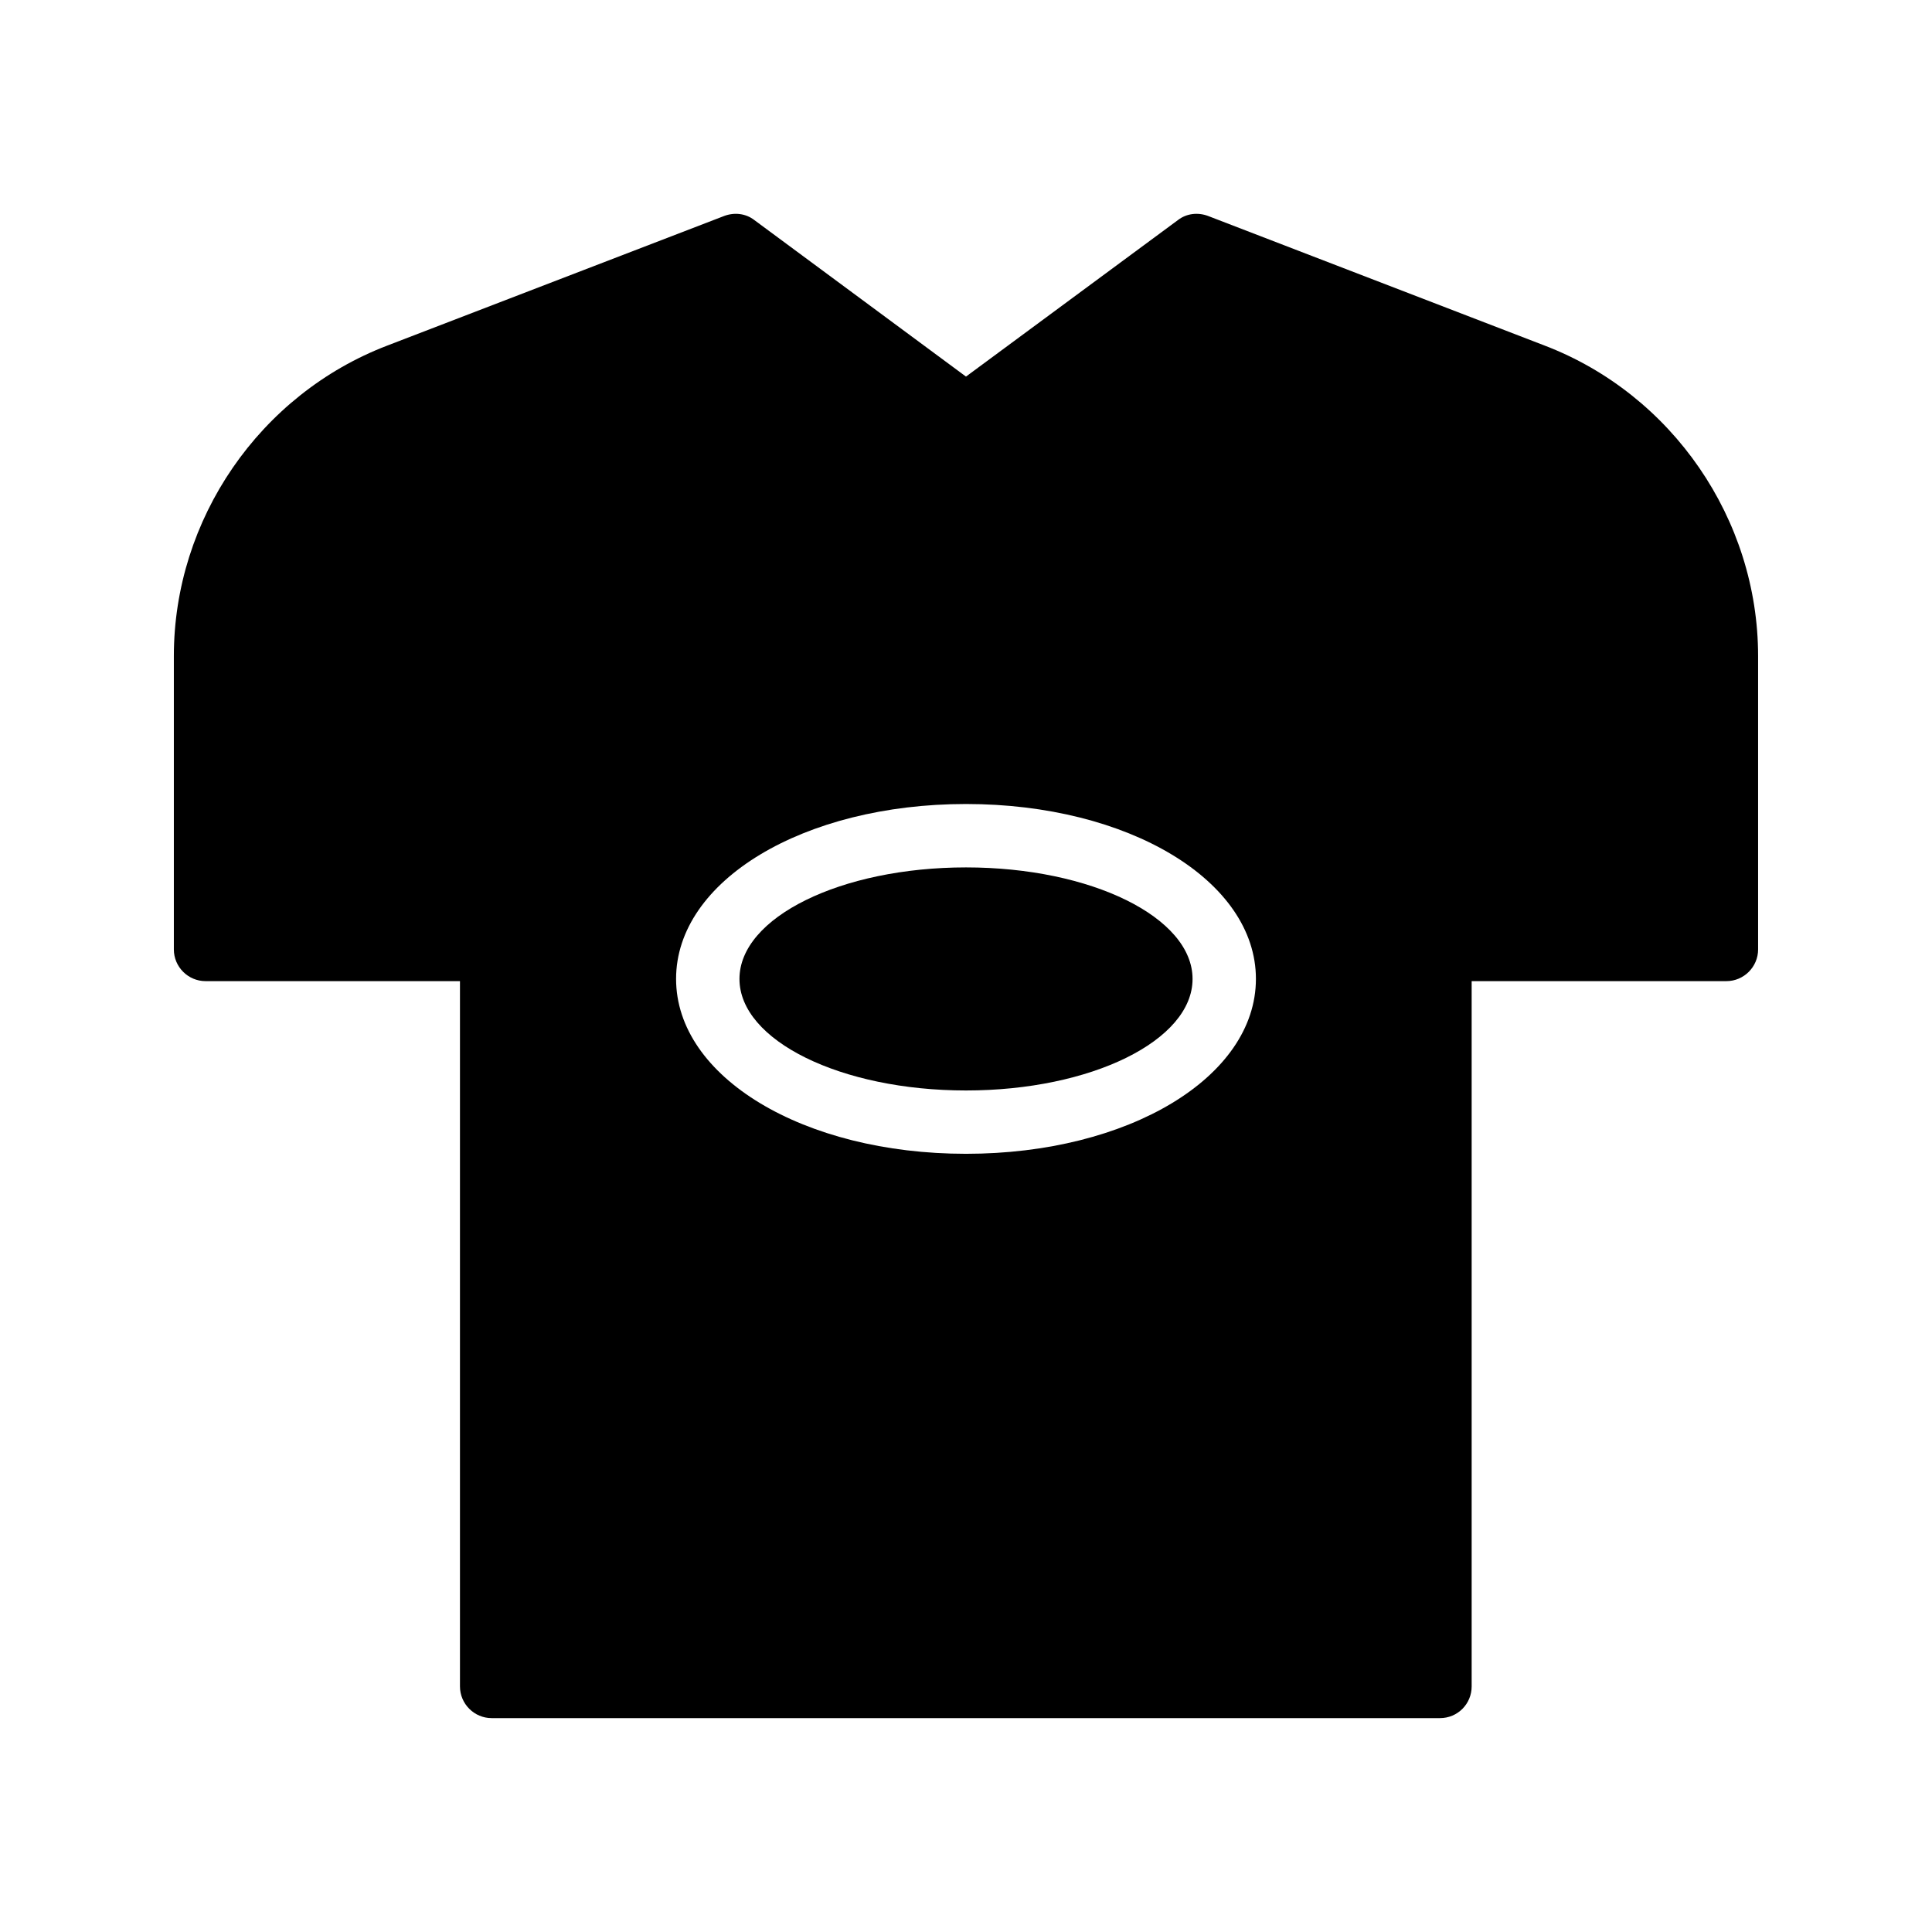 <?xml version="1.0" encoding="UTF-8"?>
<!-- Uploaded to: SVG Repo, www.svgrepo.com, Generator: SVG Repo Mixer Tools -->
<svg fill="#000000" width="800px" height="800px" version="1.1" viewBox="144 144 512 512" xmlns="http://www.w3.org/2000/svg">
 <g>
  <path d="m460.04 403.43c0 16.324-26.879 29.555-60.035 29.555-33.16 0-60.039-13.23-60.039-29.555 0-16.324 26.879-29.559 60.039-29.559 33.156 0 60.035 13.234 60.035 29.559"/>
  <path d="m553.32 235.57-89.176-34.34c-2.688-1.008-5.711-0.672-7.977 1.09l-56.172 41.48-56.09-41.48c-2.266-1.762-5.289-2.098-7.977-1.09l-89.262 34.34c-33.84 12.934-56.594 46.016-56.594 82.289v77.754c0 4.617 3.777 8.398 8.398 8.398h67.426v186.91c0 4.617 3.777 8.398 8.398 8.398h251.31c4.703 0 8.398-3.777 8.398-8.398v-186.91h67.512c4.617 0 8.398-3.777 8.398-8.398v-77.754c-0.004-36.273-22.758-69.355-56.598-82.289zm-153.32 214.2c-43.074 0-76.832-20.32-76.832-46.352 0-26.027 33.754-46.348 76.832-46.348 43.074 0 76.832 20.32 76.832 46.352-0.004 26.027-33.758 46.348-76.832 46.348z"/>
 </g>
</svg>